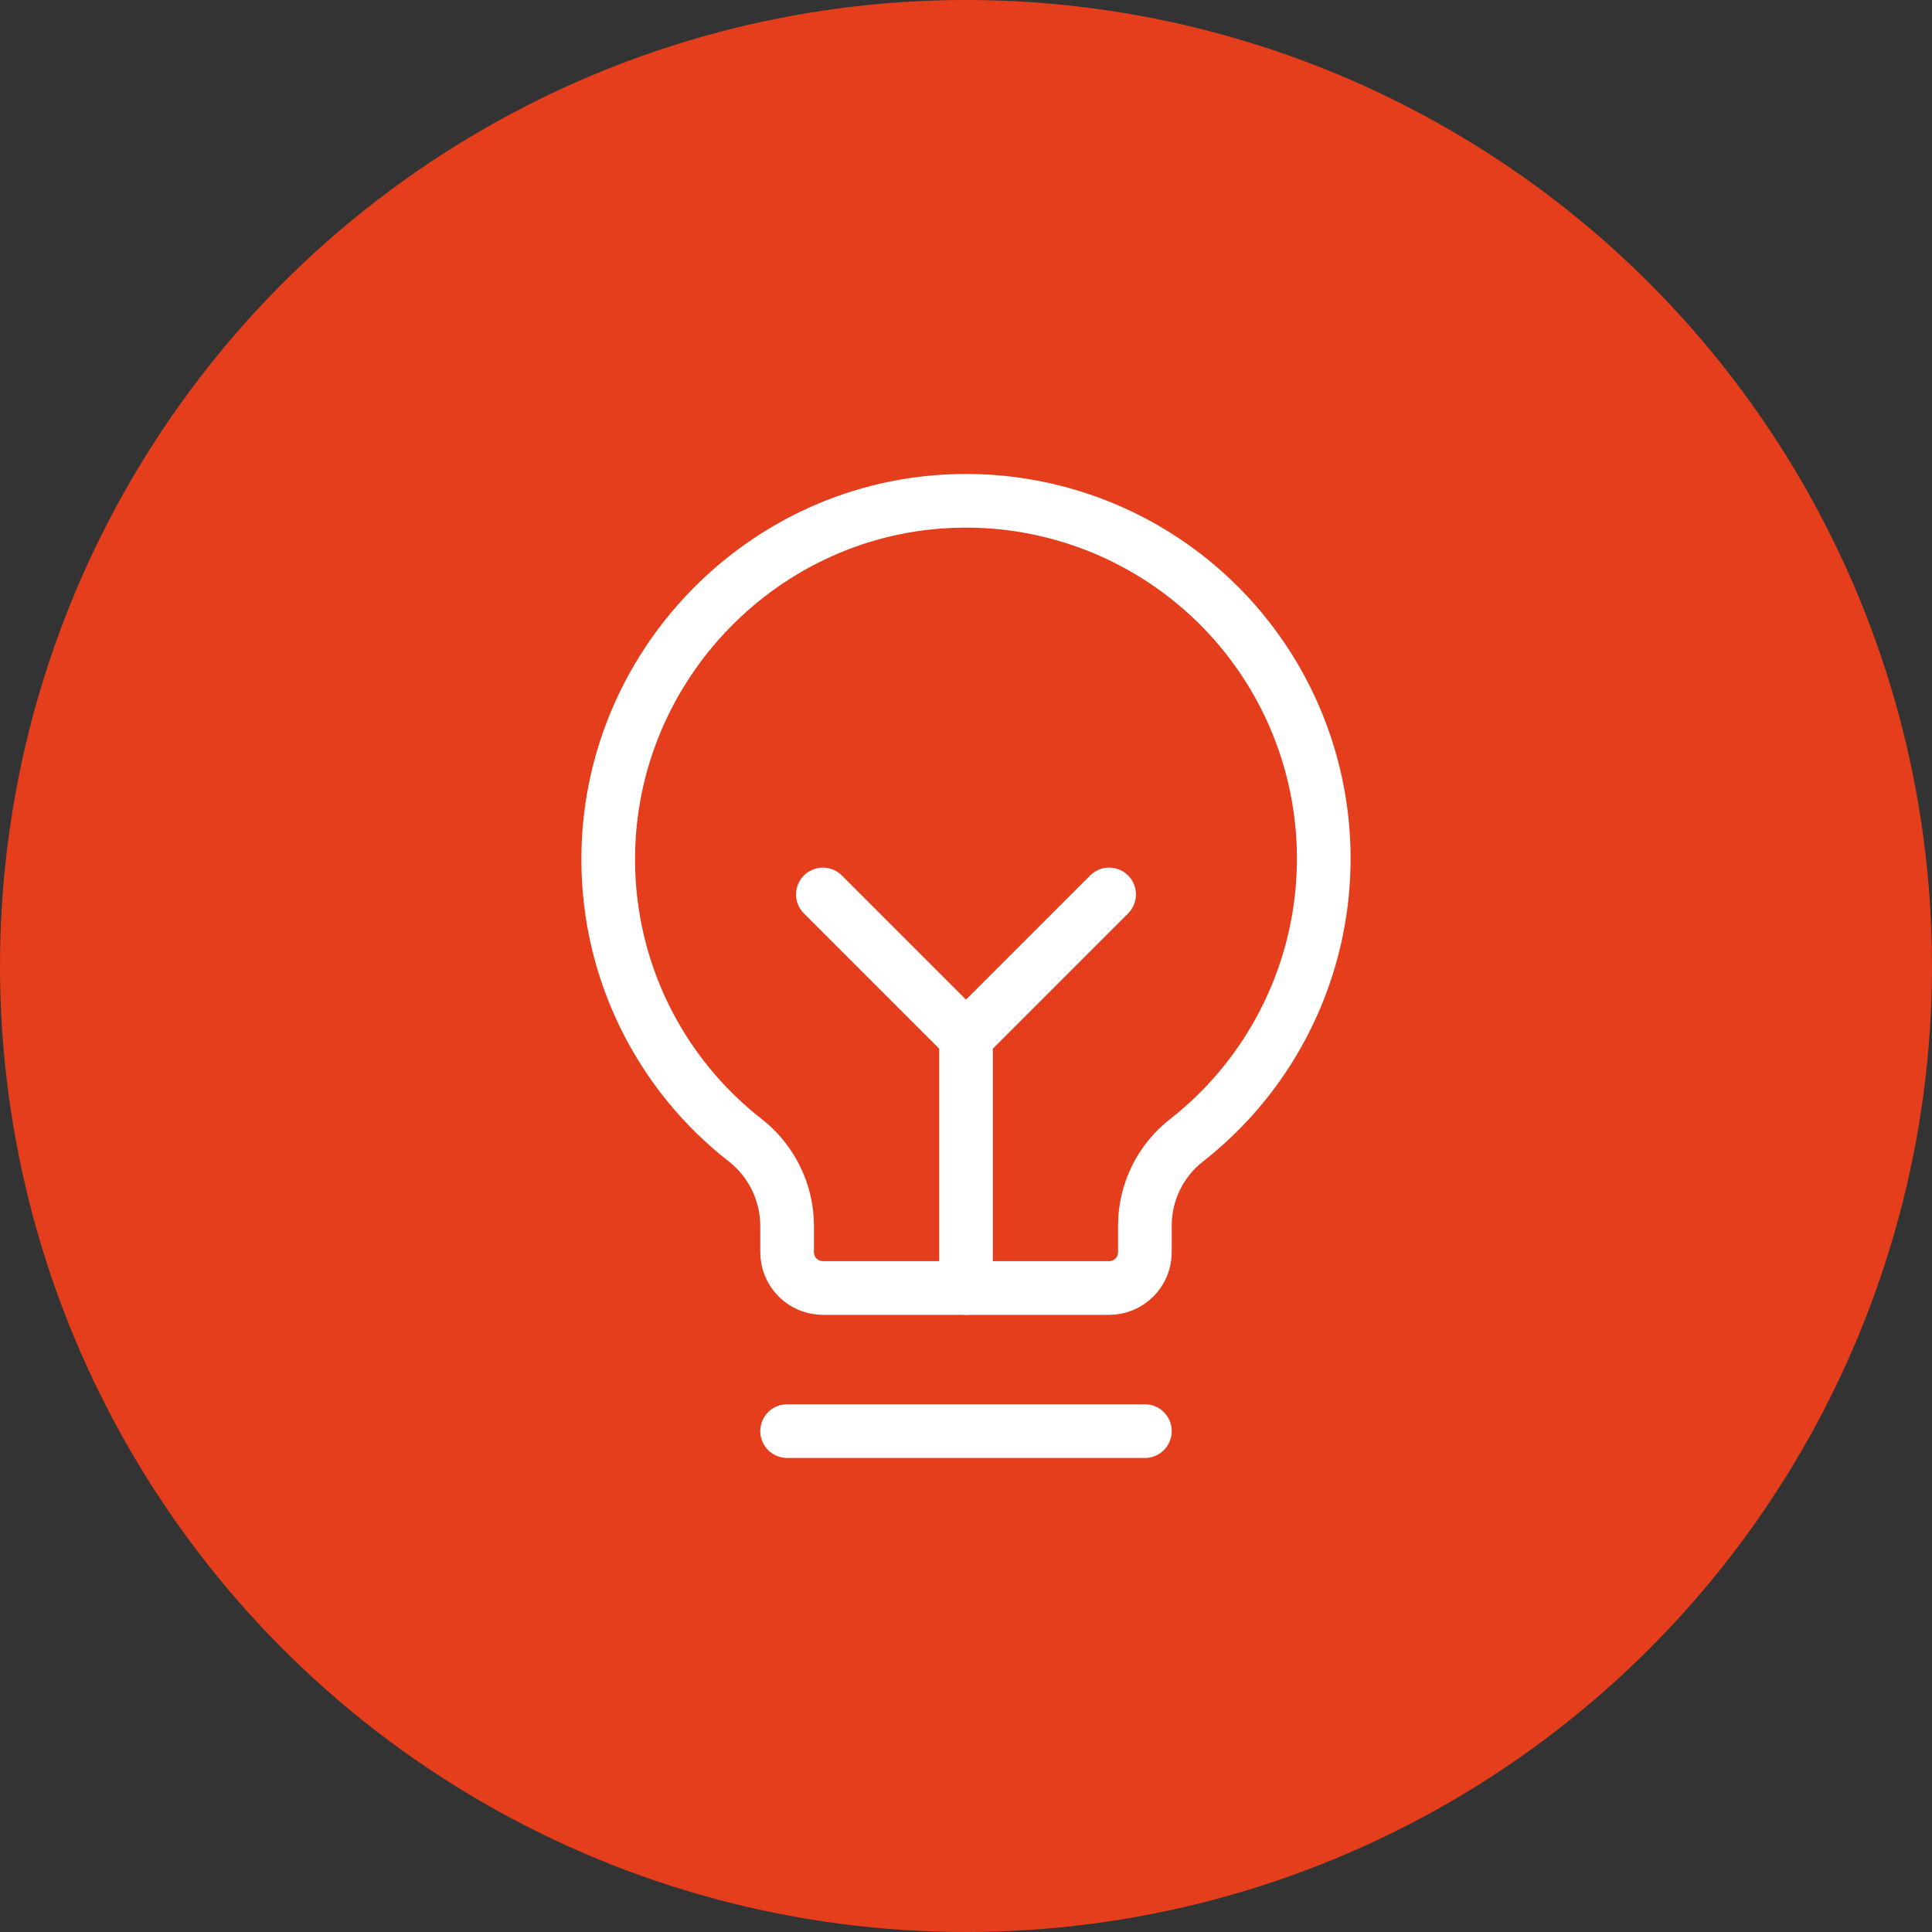 <svg width="54" height="54" viewBox="0 0 54 54" fill="none" xmlns="http://www.w3.org/2000/svg">
<rect x="0" y="0" width="54" height="54" fill="#333333" stroke="none"/>
<circle cx="27" cy="27" r="27" fill="#E53E1C"/>
<path d="M22 40H32" stroke="white" stroke-width="1.5" stroke-linecap="round" stroke-linejoin="round"/>
<path d="M27 36V29" stroke="white" stroke-width="1.5" stroke-linecap="round" stroke-linejoin="round"/>
<path d="M23 25L27 29L31 25" stroke="white" stroke-width="1.5" stroke-linecap="round" stroke-linejoin="round"/>
<path d="M20.837 31.875C19.647 30.949 18.683 29.765 18.018 28.411C17.353 27.058 17.005 25.57 17 24.062C16.975 18.637 21.337 14.125 26.762 14C28.862 13.95 30.924 14.563 32.656 15.751C34.388 16.939 35.702 18.642 36.411 20.618C37.121 22.595 37.19 24.745 36.609 26.763C36.028 28.781 34.827 30.566 33.175 31.863C32.81 32.145 32.514 32.506 32.311 32.92C32.107 33.334 32.001 33.789 32 34.25V35C32 35.265 31.895 35.52 31.707 35.707C31.52 35.895 31.265 36 31 36H23C22.735 36 22.48 35.895 22.293 35.707C22.105 35.52 22 35.265 22 35V34.25C21.997 33.792 21.891 33.341 21.689 32.93C21.488 32.519 21.197 32.158 20.837 31.875V31.875Z" stroke="white" stroke-width="1.5" stroke-linecap="round" stroke-linejoin="round"/>
</svg>
